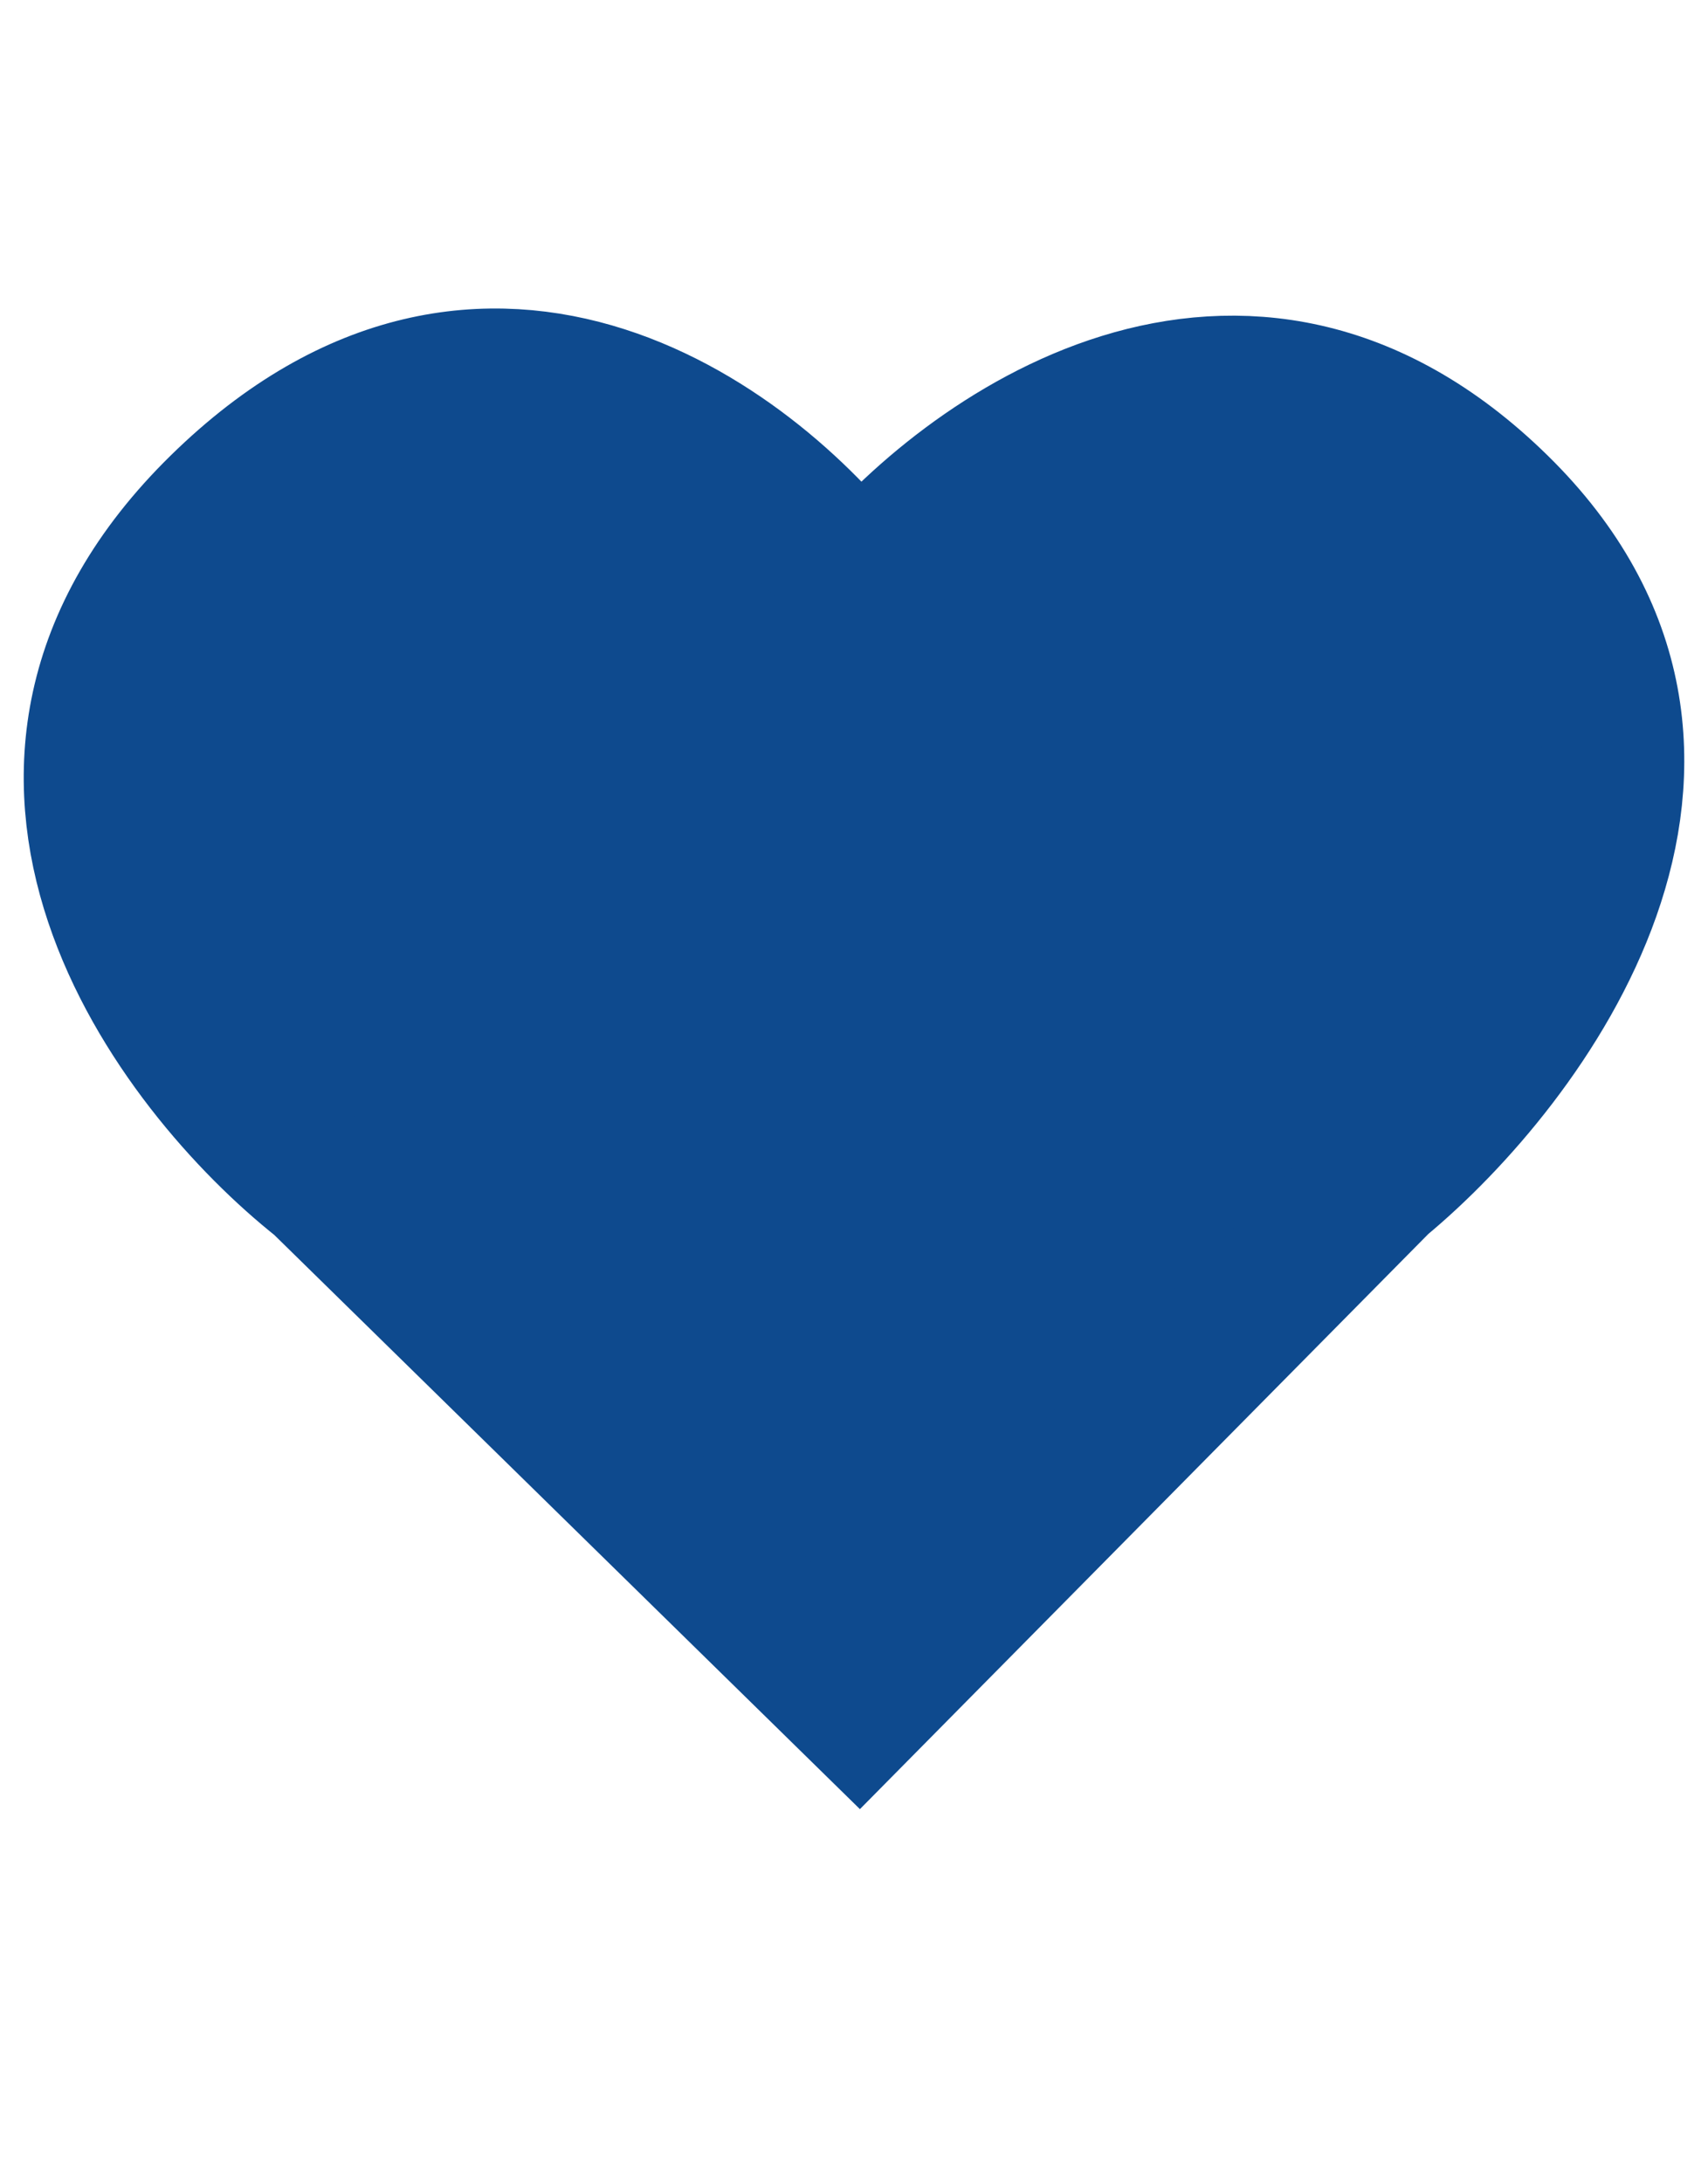 <svg width="18" height="23" viewBox="0 0 18 23" fill="none" xmlns="http://www.w3.org/2000/svg">
<path d="M15.784 5.333C13.092 2.695 10.176 4.812 9.054 6.2C7.992 4.754 5.159 2.556 2.325 5.333C-0.508 8.109 1.853 11.232 3.388 12.447L9.054 18L14.544 12.447C16.079 11.175 18.475 7.97 15.784 5.333Z" fill="#0E4A8E" stroke="#0E4A8E" stroke-width="1.5"/>
</svg>
